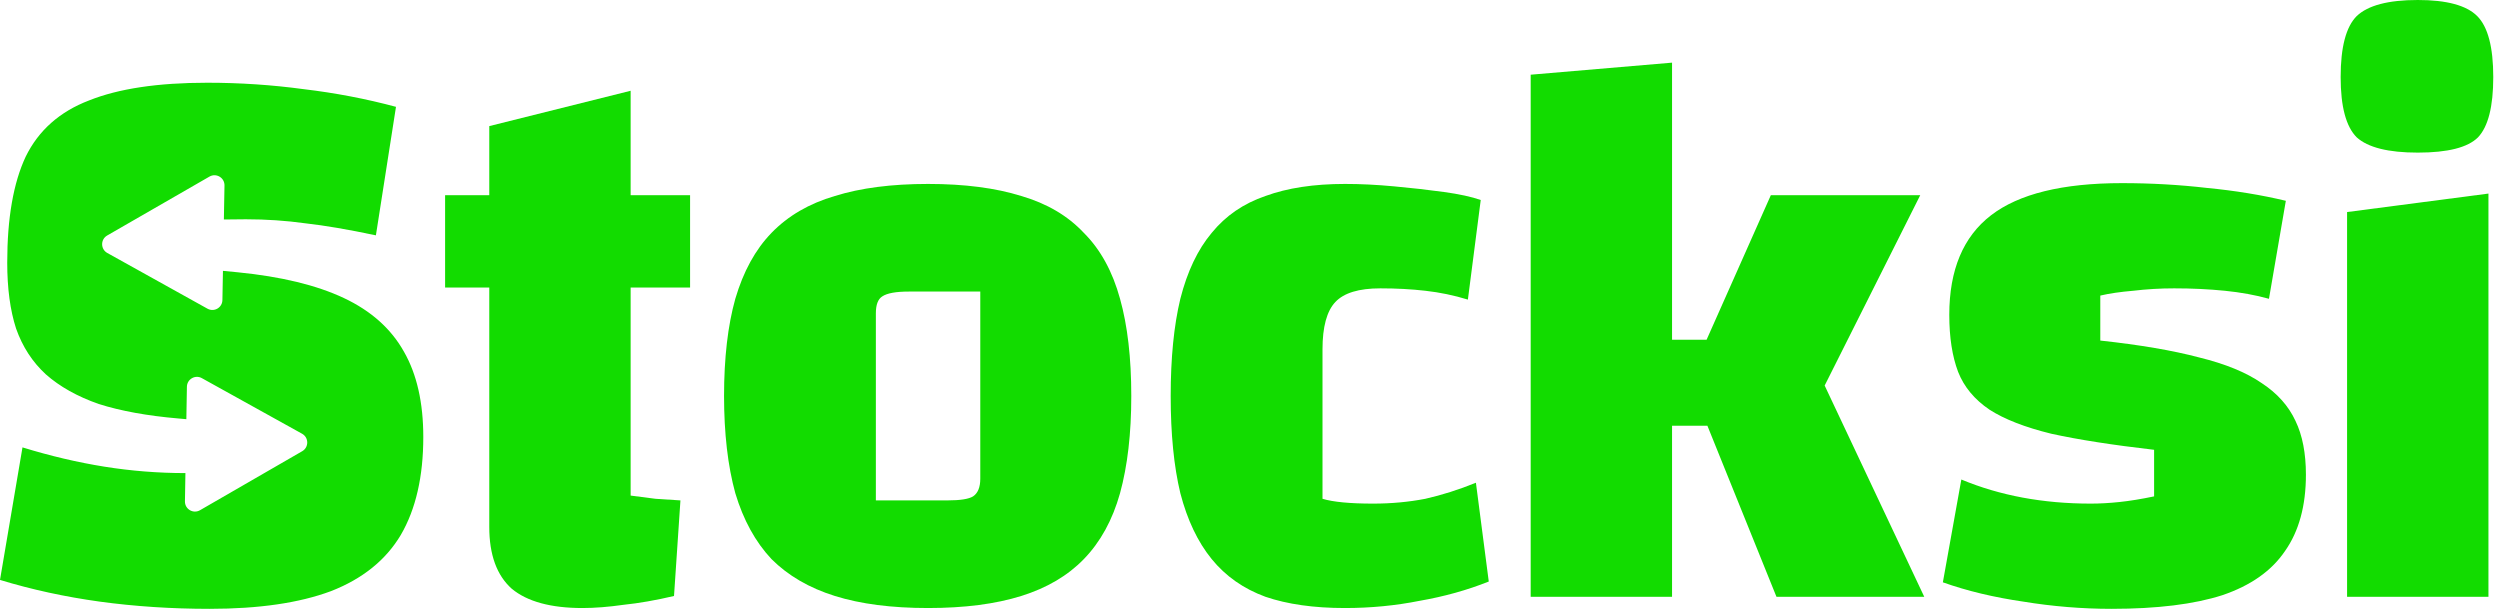<svg width="249" height="61" viewBox="0 0 249 61" fill="none" xmlns="http://www.w3.org/2000/svg">
<path d="M233.769 21.12L247.849 19.28V59.44H233.769V21.12ZM240.809 15.2C237.875 15.2 235.849 14.693 234.729 13.68C233.662 12.613 233.129 10.613 233.129 7.68C233.129 4.693 233.662 2.667 234.729 1.6C235.849 0.533 237.875 0 240.809 0C243.689 0 245.662 0.533 246.729 1.6C247.795 2.667 248.329 4.693 248.329 7.68C248.329 10.613 247.822 12.613 246.809 13.68C245.795 14.693 243.795 15.2 240.809 15.2Z" fill="#12DC00"/>
<path d="M194.149 31.36C194.149 26.88 195.536 23.573 198.309 21.44C201.083 19.307 205.429 18.24 211.349 18.24C214.229 18.24 217.056 18.4 219.829 18.72C222.603 18.987 225.216 19.413 227.669 20L225.989 29.76C224.656 29.387 223.189 29.12 221.589 28.96C219.989 28.8 218.309 28.72 216.549 28.72C215.163 28.72 213.803 28.8 212.469 28.96C211.189 29.067 210.096 29.227 209.189 29.44V33.92C213.136 34.347 216.416 34.907 219.029 35.6C221.643 36.24 223.723 37.093 225.269 38.16C226.816 39.173 227.936 40.427 228.629 41.92C229.323 43.36 229.669 45.147 229.669 47.28C229.669 50.373 228.976 52.907 227.589 54.88C226.256 56.853 224.176 58.32 221.349 59.28C218.523 60.187 214.843 60.64 210.309 60.64C207.376 60.64 204.443 60.4 201.509 59.92C198.576 59.493 195.909 58.853 193.509 58L195.349 47.76C199.189 49.36 203.483 50.16 208.229 50.16C209.136 50.16 210.096 50.107 211.109 50C212.123 49.893 213.269 49.707 214.549 49.44V44.8C210.389 44.32 206.976 43.787 204.309 43.2C201.696 42.56 199.643 41.76 198.149 40.8C196.656 39.787 195.616 38.533 195.029 37.04C194.443 35.493 194.149 33.6 194.149 31.36Z" fill="#12DC00"/>
<path d="M170.056 42.4H166.536V59.44H152.456V7.44L166.536 6.24V33.84H169.976L176.376 19.44H191.256L181.736 38.4L191.656 59.44H176.936L170.056 42.4Z" fill="#12DC00"/>
<path d="M133.961 60.56C130.867 60.56 128.227 60.187 126.041 59.44C123.854 58.64 122.067 57.386 120.681 55.68C119.294 53.973 118.254 51.786 117.561 49.12C116.921 46.453 116.601 43.227 116.601 39.44C116.601 35.653 116.921 32.426 117.561 29.76C118.254 27.04 119.294 24.853 120.681 23.2C122.067 21.493 123.854 20.267 126.041 19.52C128.227 18.72 130.867 18.32 133.961 18.32C135.507 18.32 137.134 18.4 138.841 18.56C140.601 18.72 142.254 18.907 143.801 19.12C145.347 19.333 146.574 19.6 147.481 19.92L146.201 29.84C144.814 29.413 143.401 29.12 141.961 28.96C140.574 28.8 139.081 28.72 137.481 28.72C135.347 28.72 133.854 29.173 133.001 30.08C132.147 30.986 131.721 32.56 131.721 34.8V49.68C132.787 50 134.467 50.16 136.761 50.16C138.574 50.16 140.307 50 141.961 49.68C143.614 49.306 145.294 48.773 147.001 48.08L148.281 57.92C146.147 58.773 143.854 59.413 141.401 59.84C139.001 60.32 136.521 60.56 133.961 60.56Z" fill="#12DC00"/>
<path d="M92.436 60.56C88.809 60.56 85.716 60.16 83.156 59.36C80.596 58.56 78.49 57.333 76.836 55.68C75.236 53.973 74.036 51.786 73.236 49.12C72.49 46.4 72.116 43.173 72.116 39.44C72.116 35.653 72.49 32.426 73.236 29.76C74.036 27.04 75.236 24.853 76.836 23.2C78.49 21.493 80.596 20.267 83.156 19.52C85.716 18.72 88.809 18.32 92.436 18.32C96.063 18.32 99.156 18.72 101.716 19.52C104.276 20.267 106.356 21.493 107.956 23.2C109.61 24.853 110.81 27.04 111.556 29.76C112.303 32.426 112.676 35.653 112.676 39.44C112.676 43.173 112.303 46.4 111.556 49.12C110.81 51.786 109.61 53.973 107.956 55.68C106.356 57.333 104.276 58.56 101.716 59.36C99.156 60.16 96.063 60.56 92.436 60.56ZM87.236 49.84H94.356C95.636 49.84 96.49 49.706 96.916 49.44C97.396 49.12 97.636 48.533 97.636 47.68V29.04H90.516C89.236 29.04 88.356 29.2 87.876 29.52C87.45 29.787 87.236 30.346 87.236 31.2V49.84Z" fill="#12DC00"/>
<path d="M58.012 60.56C54.865 60.56 52.519 59.92 50.972 58.64C49.478 57.307 48.732 55.253 48.732 52.48V12.56L62.812 9.04V49.36C63.665 49.467 64.492 49.573 65.292 49.68C66.092 49.733 66.918 49.787 67.772 49.84L67.132 59.36C65.319 59.787 63.639 60.08 62.092 60.24C60.599 60.453 59.239 60.56 58.012 60.56ZM44.332 28.64V19.44H68.732V28.64H44.332Z" fill="#12DC00"/>
<path fill-rule="evenodd" clip-rule="evenodd" d="M2.24 44.56C5.013 45.413 7.733 46.053 10.4 46.48C13.063 46.906 15.752 47.119 18.468 47.12L18.42 49.935C18.407 50.712 19.247 51.207 19.92 50.818L30.101 44.94C30.774 44.552 30.766 43.577 30.086 43.2L20.101 37.661C19.441 37.295 18.629 37.764 18.616 38.519L18.561 41.751L17.76 41.68C14.667 41.413 12.027 40.933 9.84 40.24C7.707 39.493 5.947 38.507 4.56 37.28C3.227 36.053 2.24 34.533 1.6 32.72C1.013 30.907 0.72 28.72 0.72 26.16C0.72 21.733 1.333 18.213 2.56 15.6C3.84 12.987 5.947 11.12 8.88 10C11.813 8.827 15.733 8.24 20.64 8.24C23.893 8.24 27.093 8.453 30.24 8.88C33.387 9.253 36.453 9.84 39.44 10.64L37.44 23.44C34.667 22.853 32.32 22.453 30.4 22.24C28.48 21.973 26.507 21.84 24.48 21.84C23.663 21.84 22.936 21.847 22.298 21.862L22.36 18.474C22.374 17.697 21.534 17.201 20.861 17.589L10.674 23.456C10 23.844 10.008 24.819 10.687 25.197L20.666 30.746C21.326 31.113 22.138 30.645 22.152 29.89L22.205 26.977L23.68 27.12C28 27.547 31.52 28.4 34.24 29.68C36.96 30.96 38.96 32.747 40.24 35.04C41.52 37.28 42.16 40.107 42.16 43.52C42.16 47.467 41.413 50.72 39.92 53.28C38.427 55.787 36.107 57.653 32.96 58.88C29.813 60.053 25.787 60.64 20.88 60.64C17.093 60.64 13.44 60.4 9.92 59.92C6.453 59.44 3.147 58.72 0 57.76L2.24 44.56Z" fill="#12DC00"/>
</svg>
